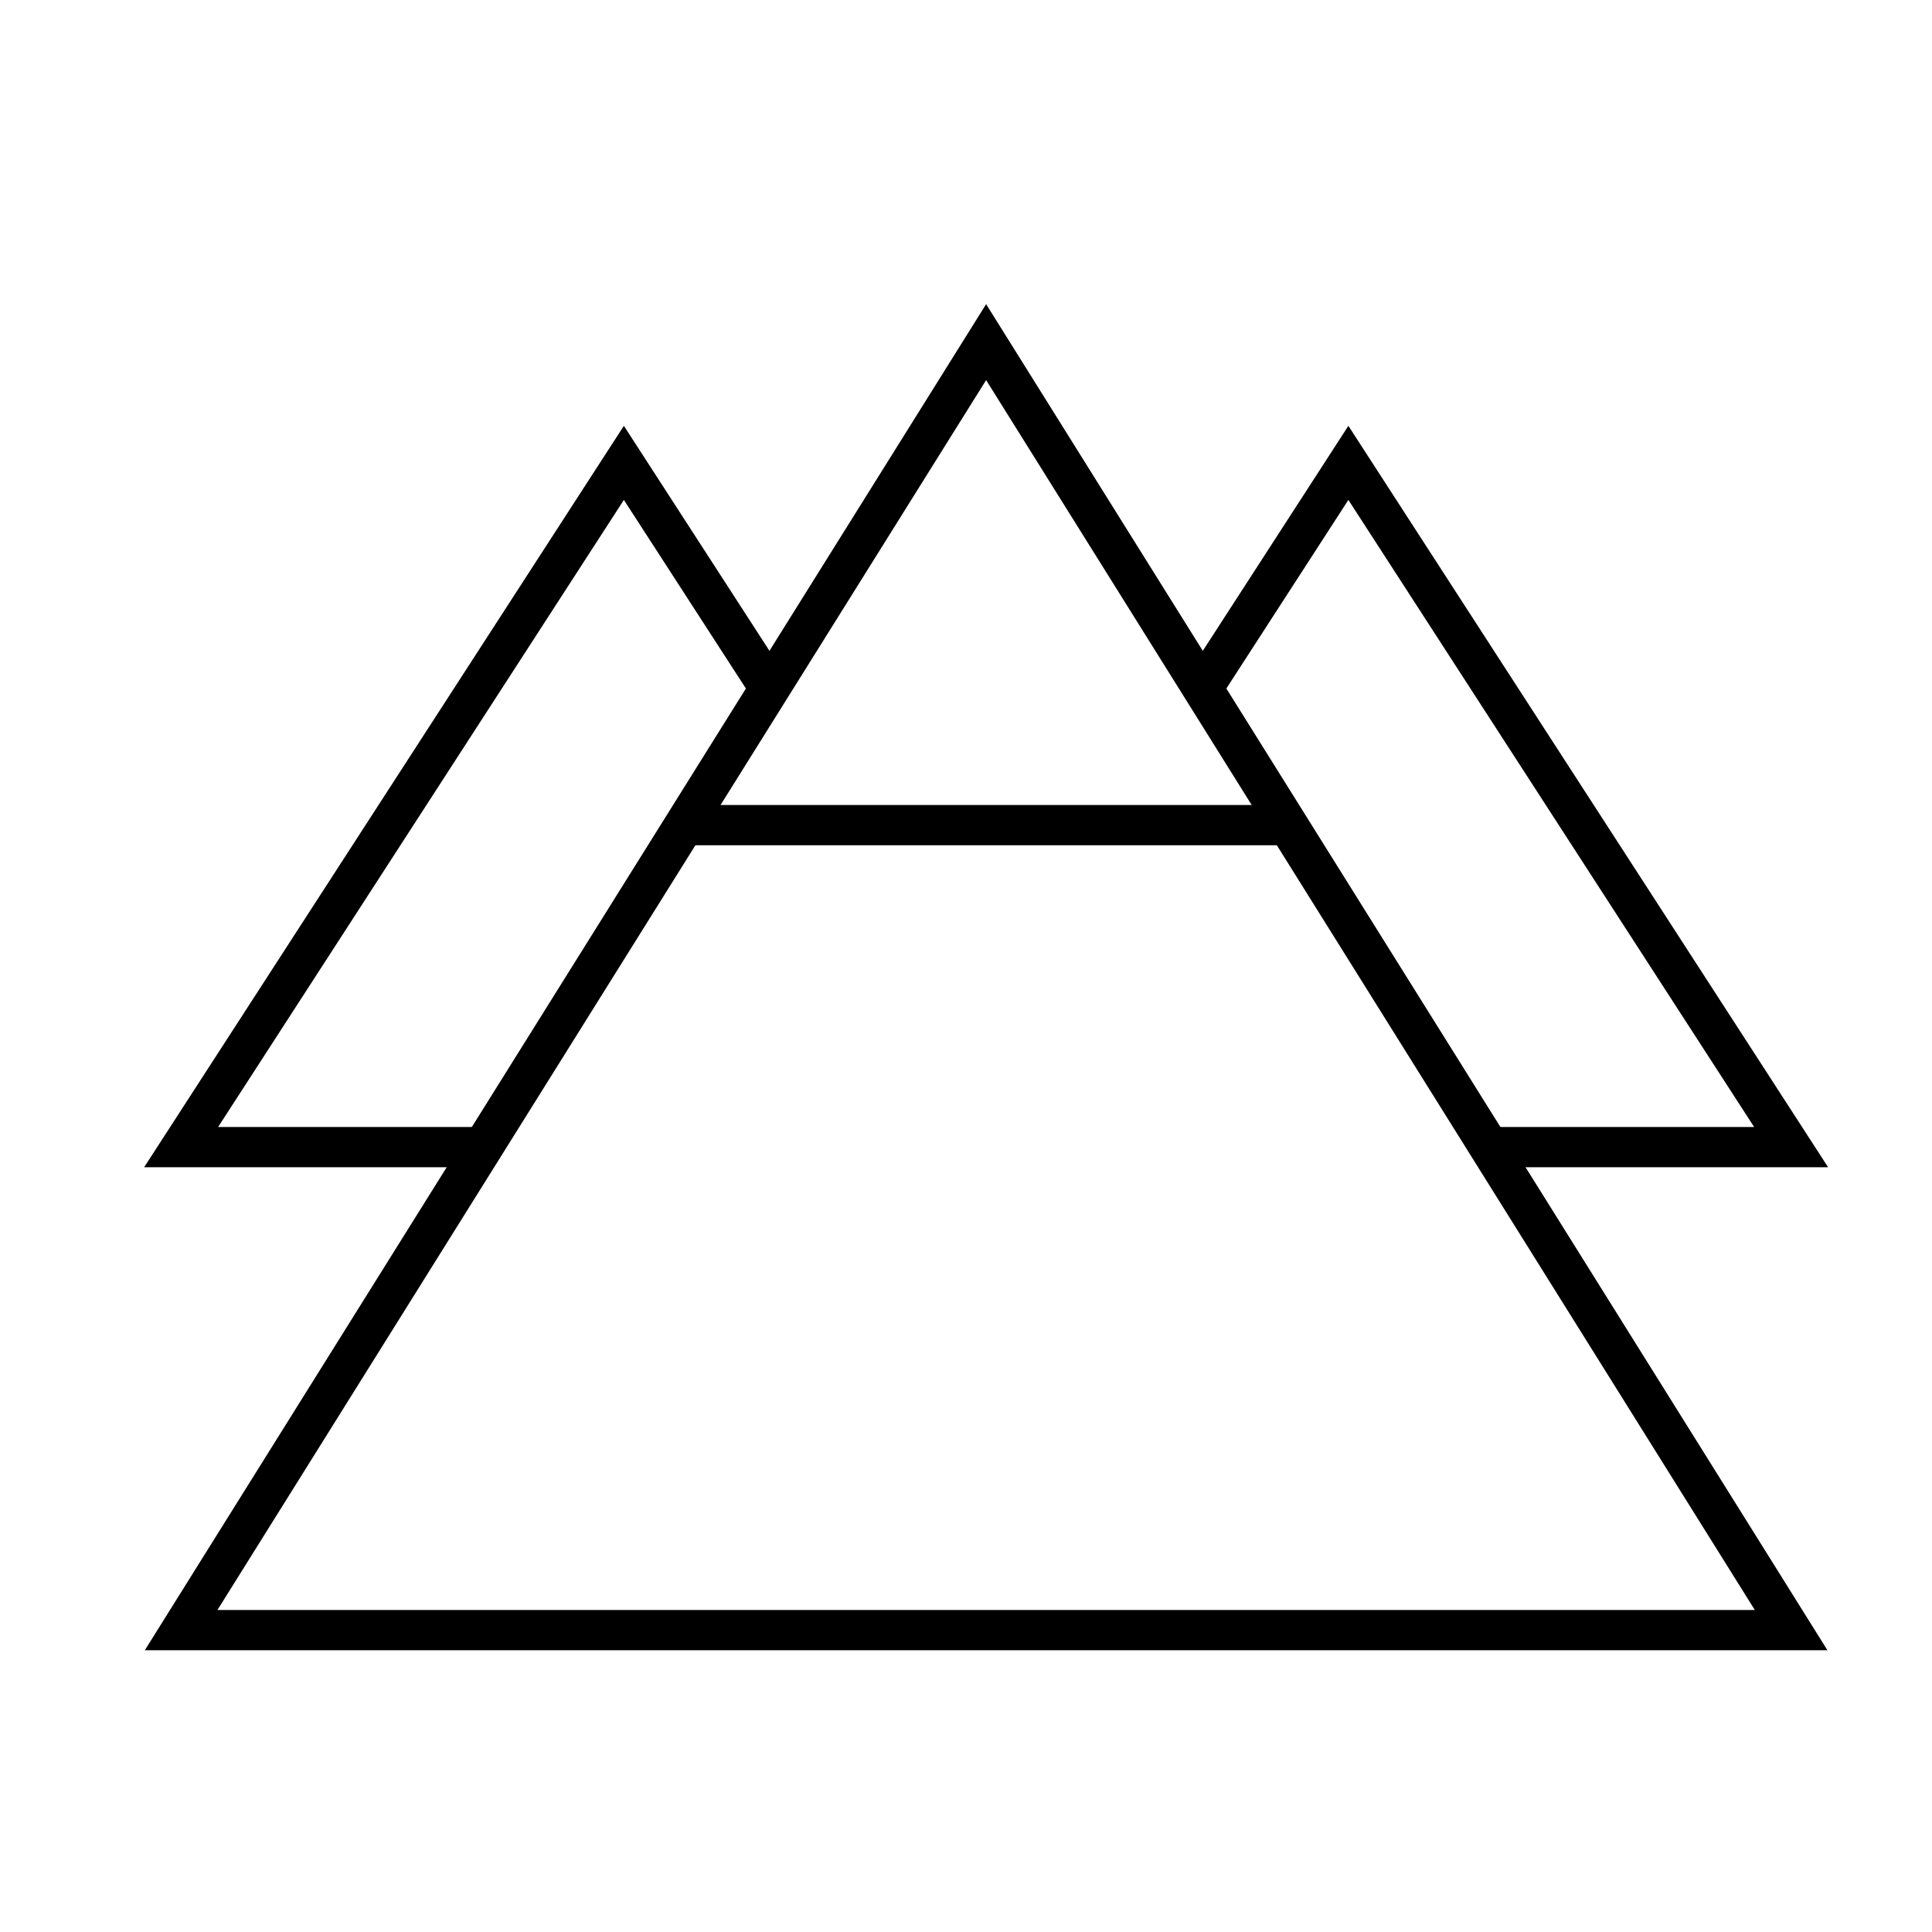 <?xml version="1.0" encoding="UTF-8"?>
<svg xmlns="http://www.w3.org/2000/svg" width="48" height="48" viewBox="0 0 48 48" fill="none">
  <path d="M19.124 17.101L15.5 11.5L4.5 28.5H12" stroke="currentColor" stroke-miterlimit="10"></path>
  <path d="M29.876 17.101L33.5 11.5L44.5 28.5H37" stroke="currentColor" stroke-miterlimit="10"></path>
  <path d="M17 20.5H32" stroke="currentColor" stroke-miterlimit="10"></path>
  <path d="M24.5 8.5L44.5 40.5H4.5L24.5 8.5Z" stroke="currentColor" stroke-miterlimit="10" stroke-linecap="square"></path>
</svg>
